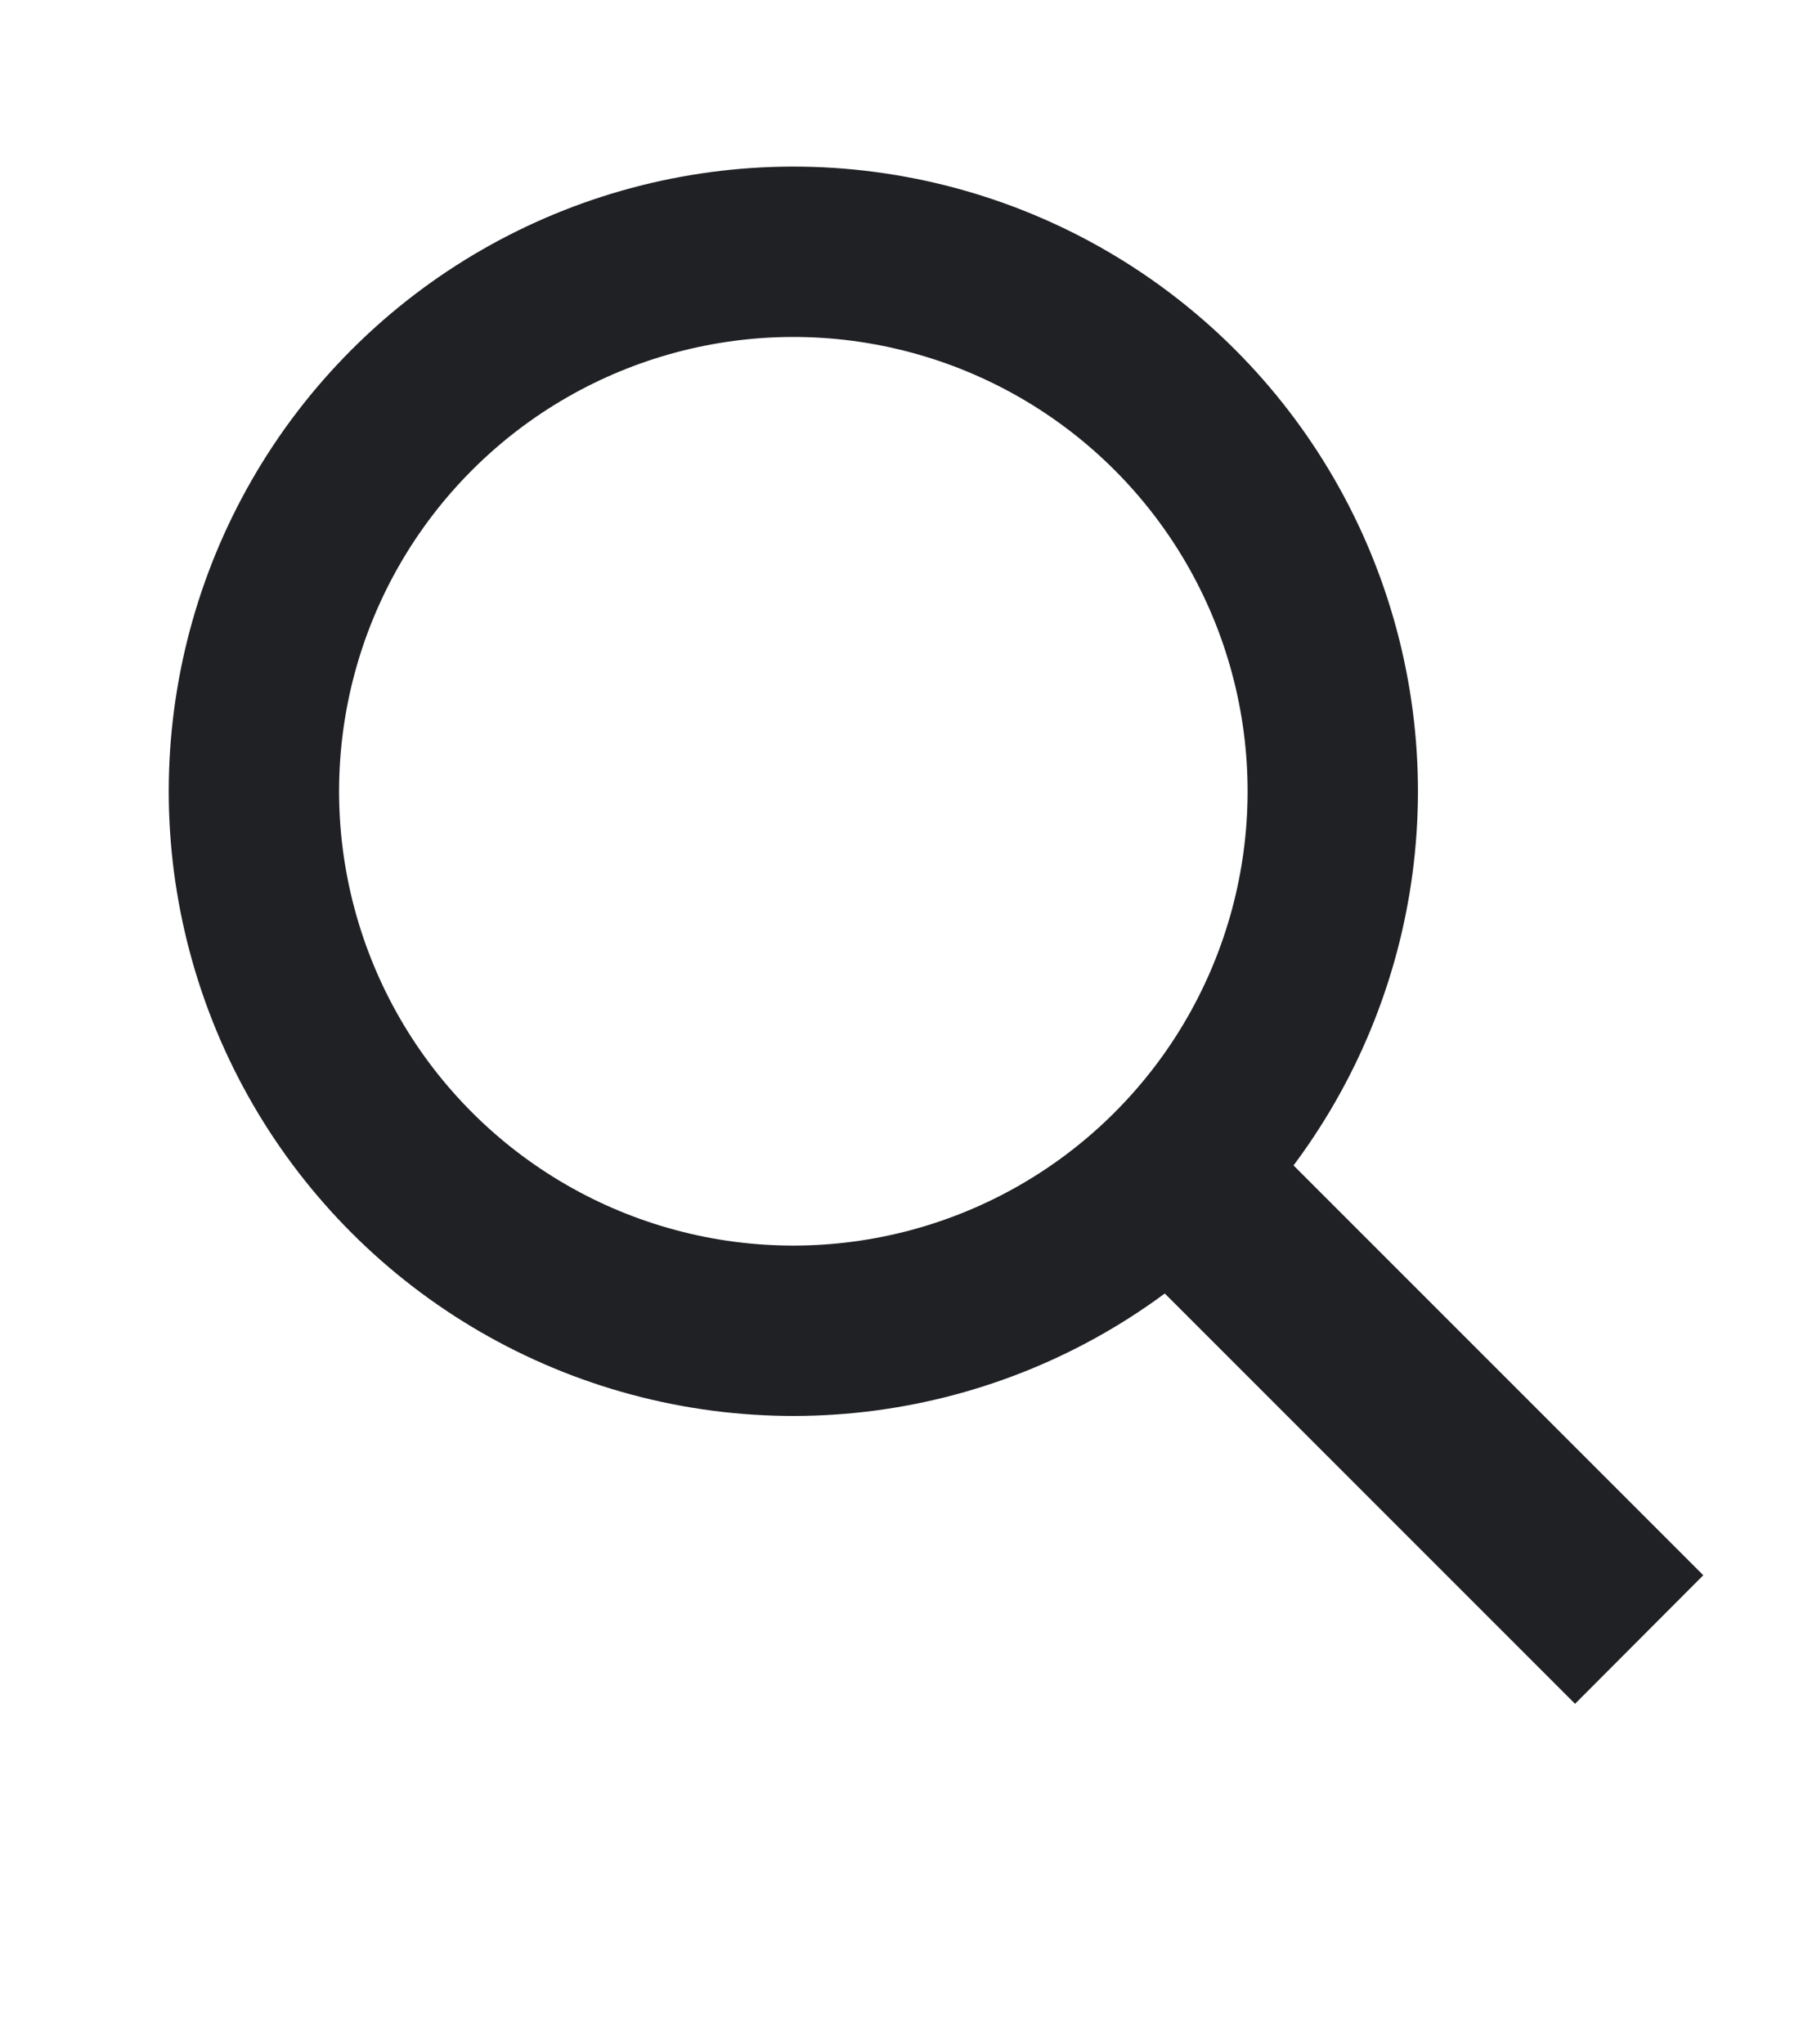 <svg width="16" height="18" viewBox="0 0 16 18" fill="none" xmlns="http://www.w3.org/2000/svg">
<path d="M10.727 10.305L14.292 13.87L13.869 14.294L10.303 10.728L10.727 10.305Z" fill="#494949" stroke="#202124"/>
<circle cx="6.986" cy="6.967" r="4.75" transform="rotate(-15 6.986 6.967)" stroke="#202124" stroke-width="1.5"/>
</svg>
